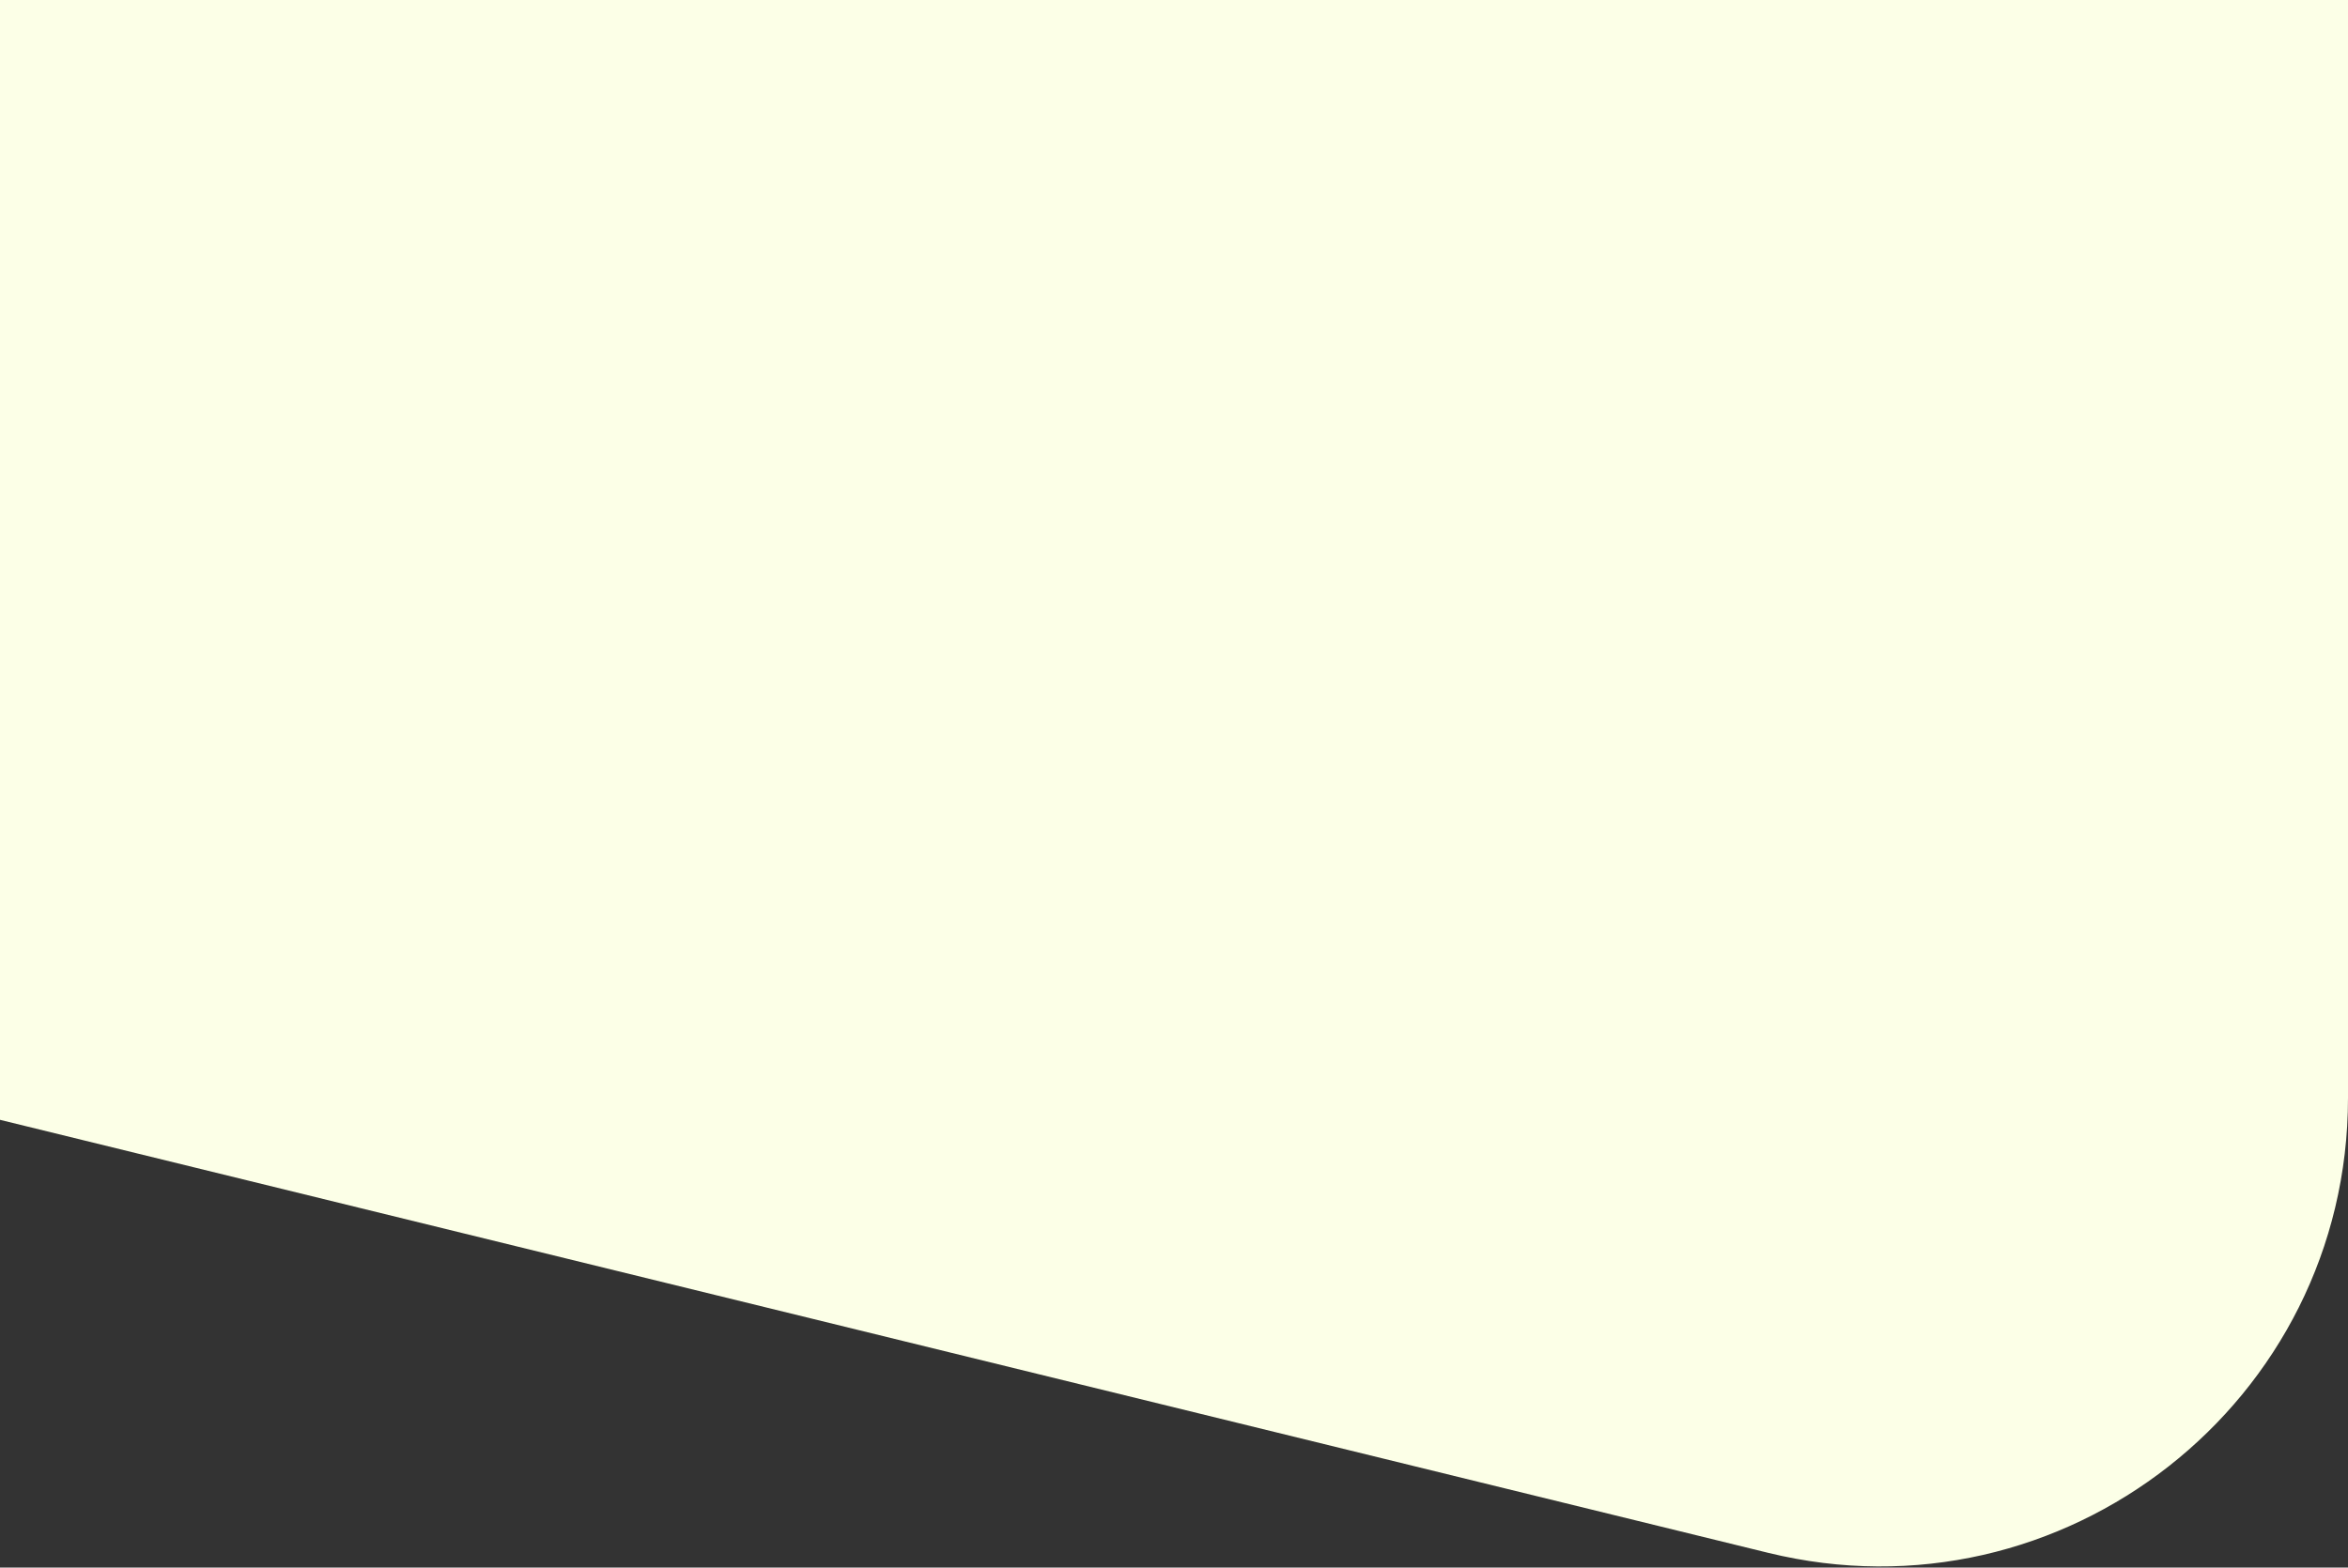 <?xml version="1.0" encoding="UTF-8"?> <svg xmlns="http://www.w3.org/2000/svg" width="1439" height="961" viewBox="0 0 1439 961" fill="none"><rect x="0" y="0" width="1439" height="961" fill="#333333" stroke="none"/> <path d="M0 0H1439V673C1439 859.259 1264.42 996.235 1083.51 951.919L0 686.5V0Z" fill="#FCFFE7"></path> </svg> 
